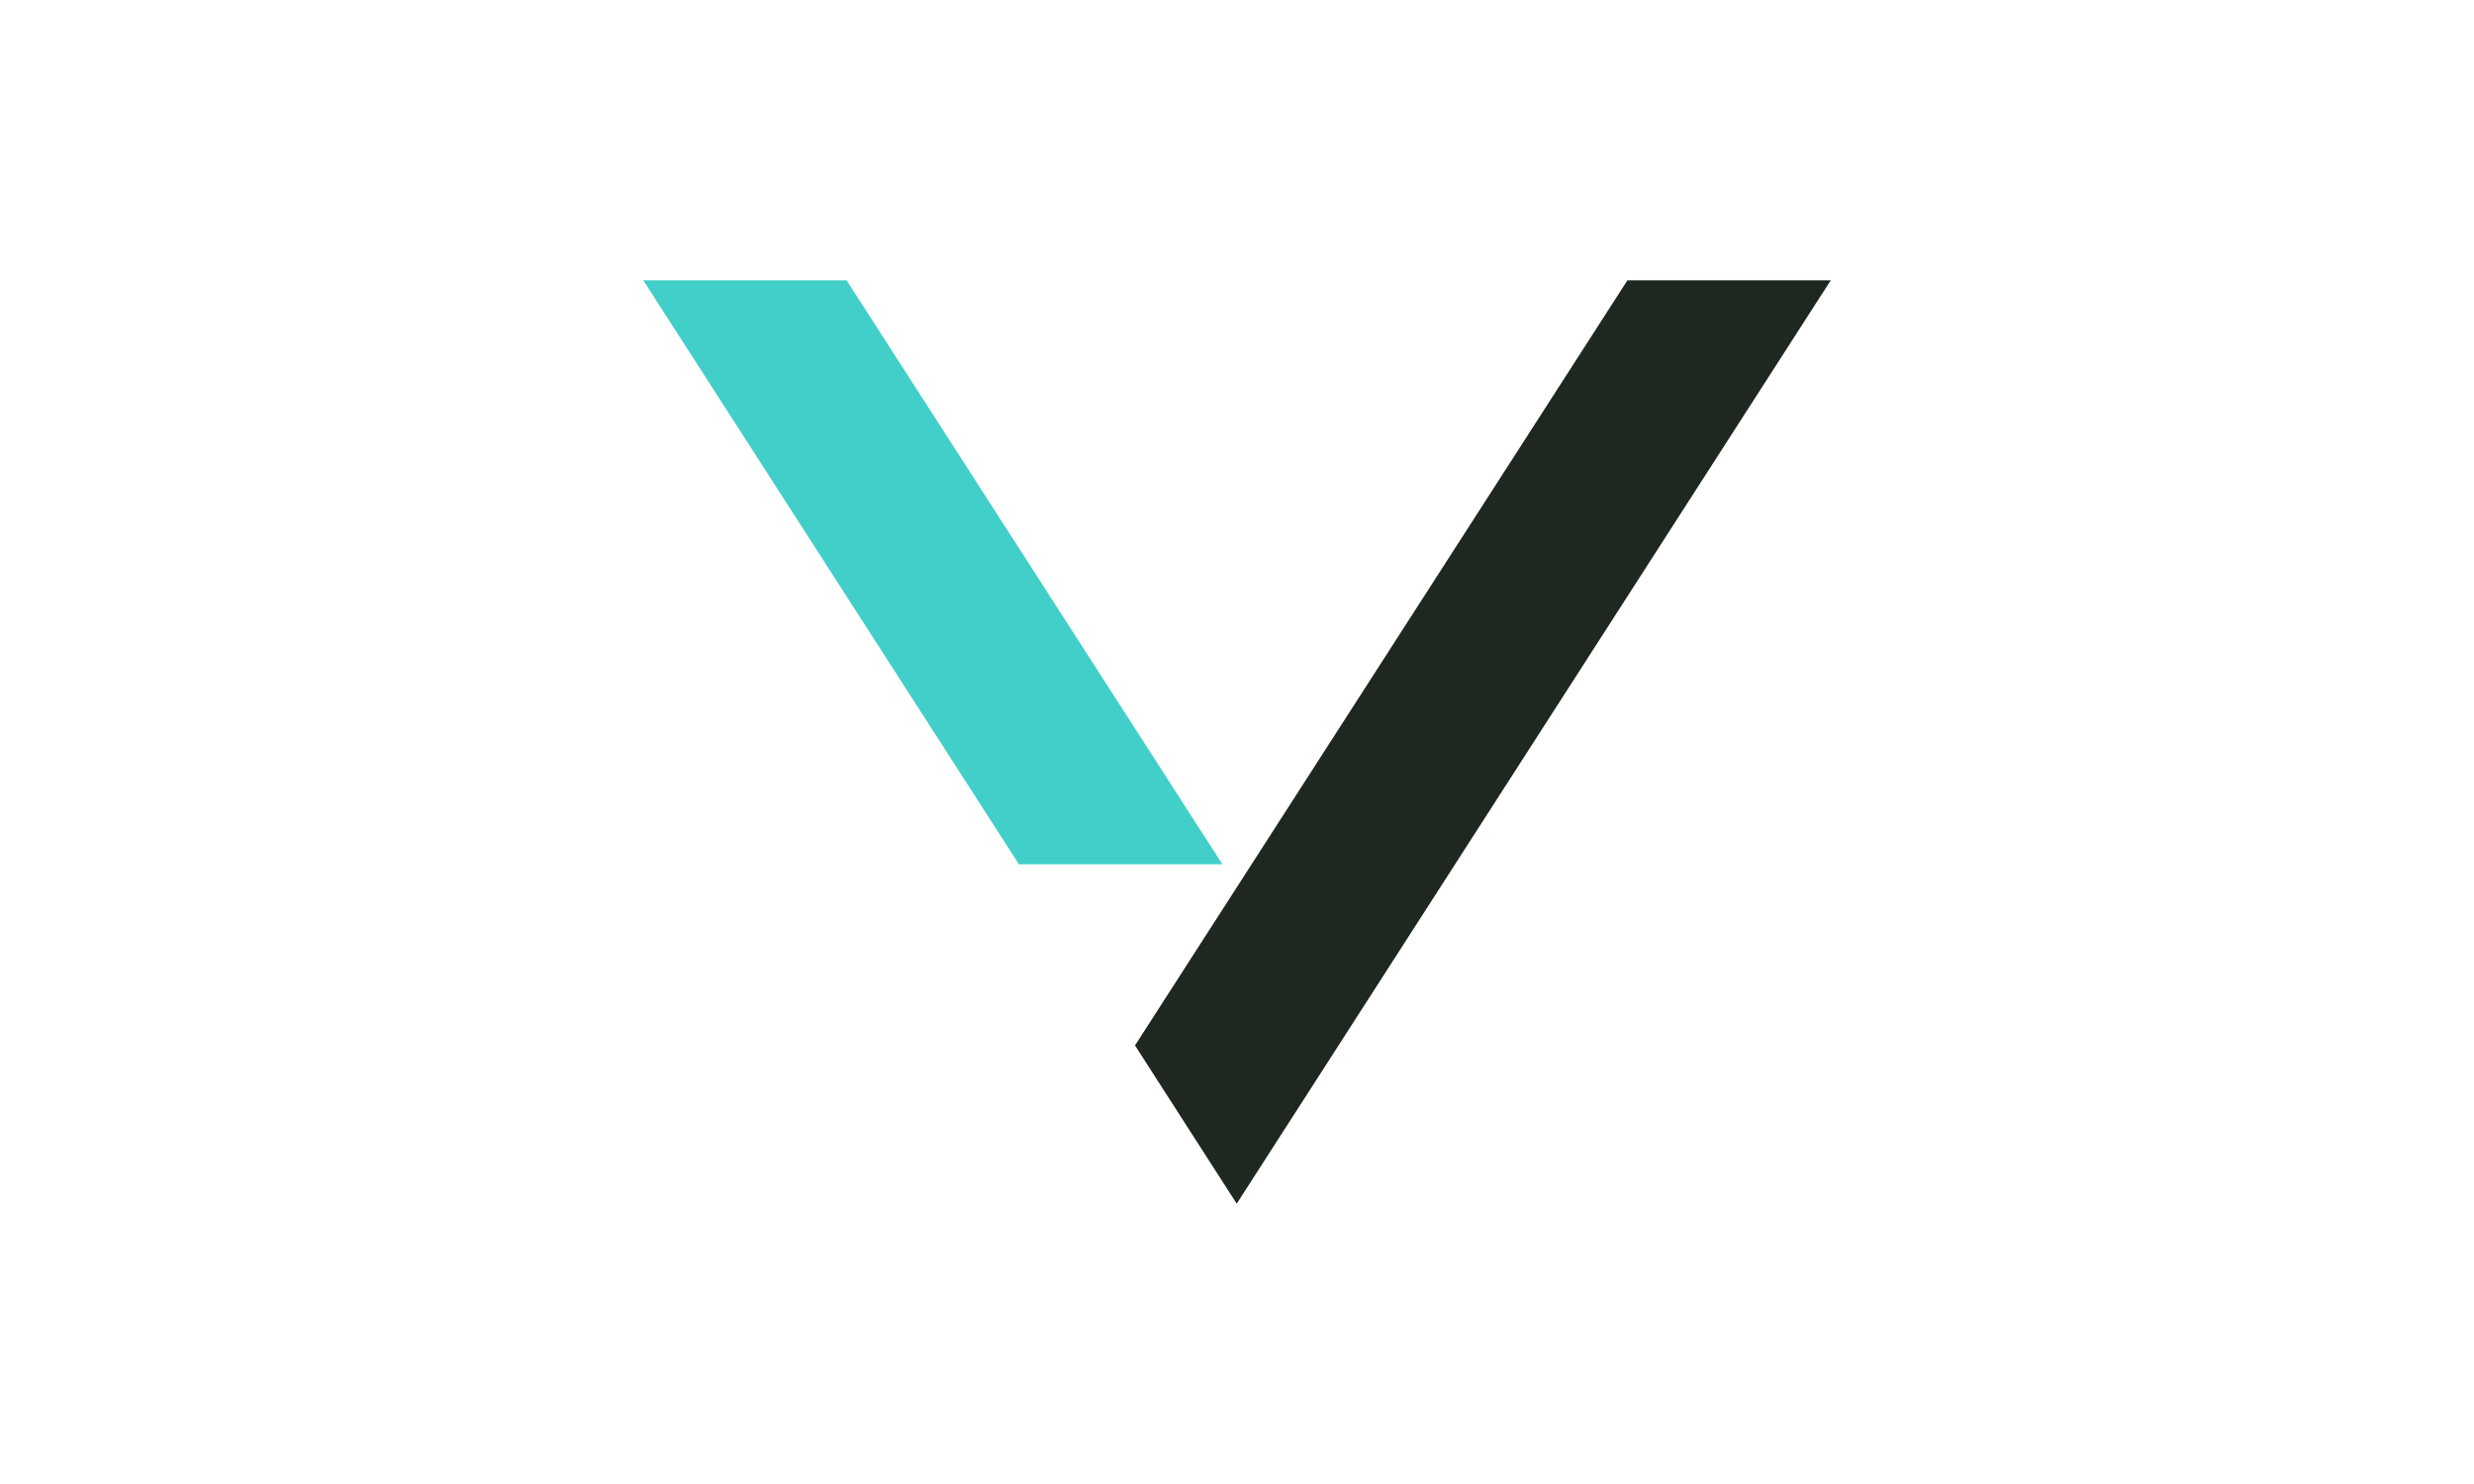 <svg width="150" height="90" viewBox="0 0 150 90" fill="none" xmlns="http://www.w3.org/2000/svg">
<g clip-path="url(#clip0_135_2)">
<path d="M98.672 17L68.816 63.403L74.983 73L111 17H98.672Z" fill="#1F2721"/>
<path d="M74.117 52.417L51.328 17H39L61.779 52.417H74.117Z" fill="#42CFC9"/>
</g>
<defs>
<clipPath id="clip0_135_2">
<rect width="72" height="56" fill="white" transform="translate(39 17)"/>
</clipPath>
</defs>
</svg>
